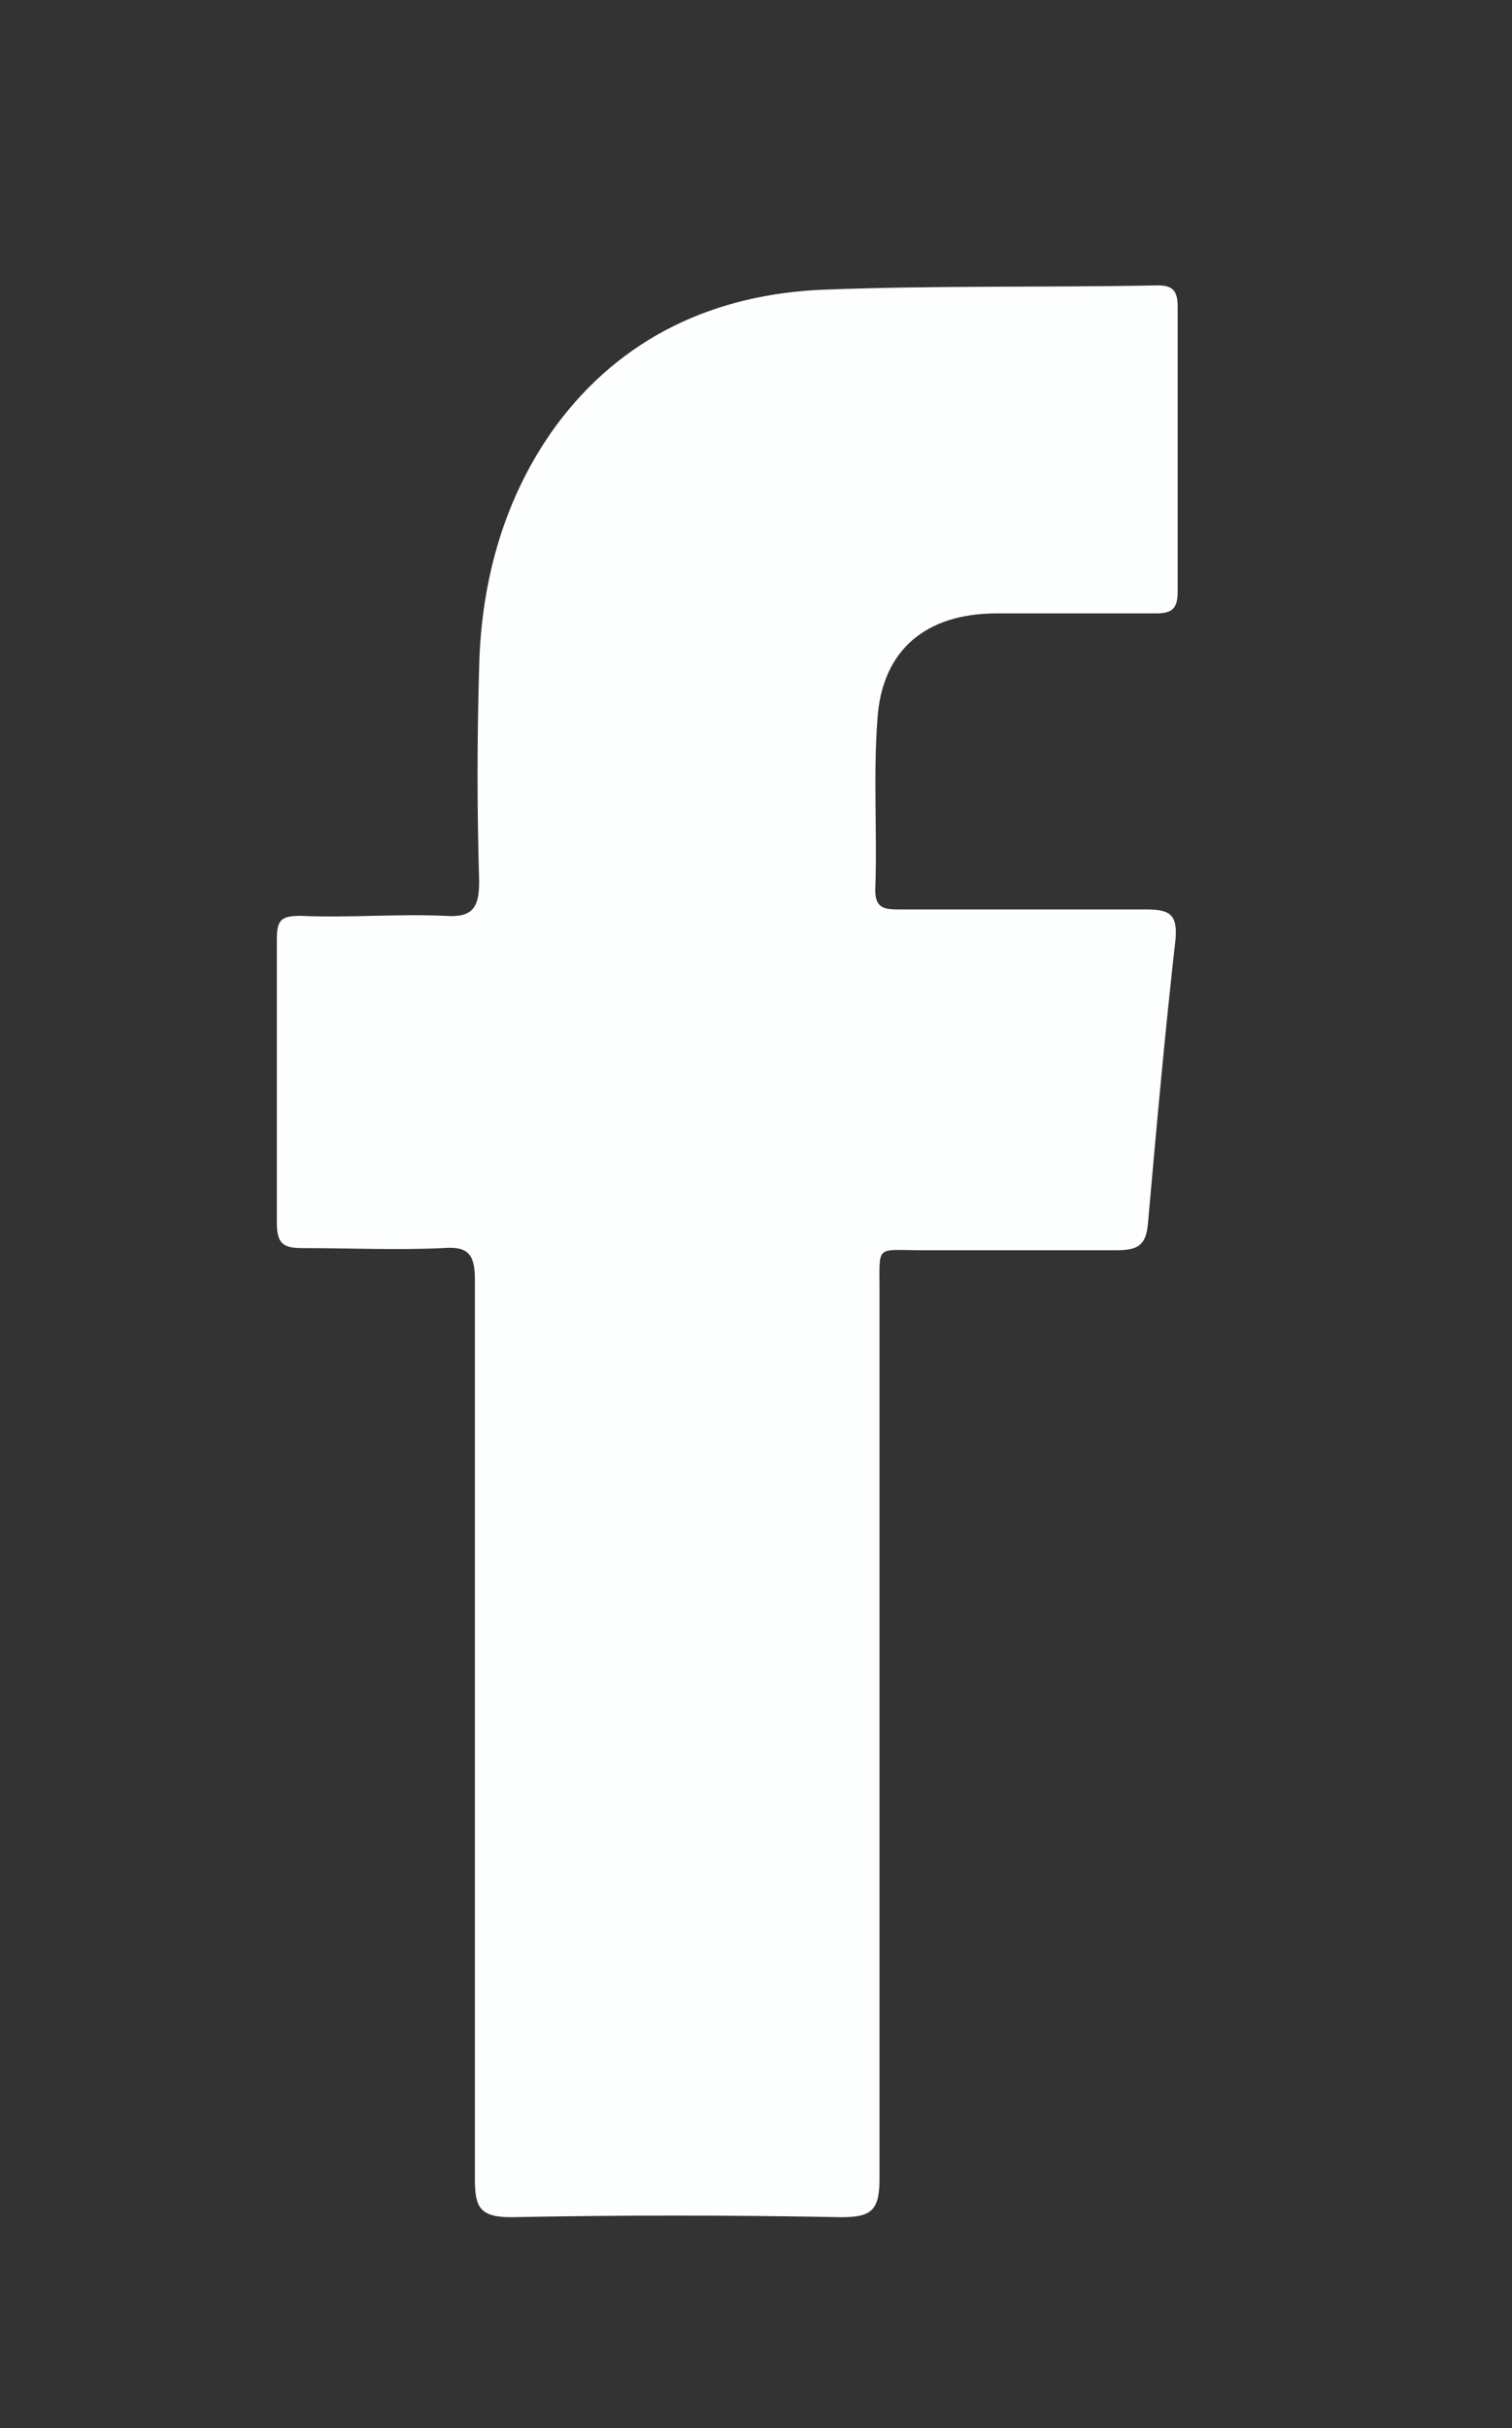 <?xml version="1.0" encoding="utf-8"?>
<!-- Generator: Adobe Illustrator 22.0.1, SVG Export Plug-In . SVG Version: 6.00 Build 0)  -->
<svg version="1.1" id="Layer_1" xmlns="http://www.w3.org/2000/svg" xmlns:xlink="http://www.w3.org/1999/xlink" x="0px" y="0px"
	 viewBox="0 0 71 114" style="enable-background:new 0 0 71 114;" xml:space="preserve">
<rect x="0" y="0" width="71" height="114" fill="#333333" stroke="none"/>
<style type="text/css">
	.st0{fill:#FDFEFE;}
</style>
<g>
	<path class="st0" d="M22.3,81.4c0-7.1,0-14.2,0-21.3c0-1.2-0.3-1.6-1.5-1.5c-2.2,0.1-4.4,0-6.6,0c-0.9,0-1.2-0.2-1.2-1.2
		c0-4.4,0-8.9,0-13.3c0-0.9,0.2-1.1,1.1-1.1c2.3,0.1,4.5-0.1,6.8,0c1.3,0.1,1.6-0.4,1.6-1.6c-0.1-3.4-0.1-6.7,0-10.1
		c0.1-4.1,1.2-8,3.6-11.3c3.1-4.2,7.5-6.2,12.6-6.4c5.2-0.2,10.5-0.1,15.7-0.2c0.7,0,0.9,0.3,0.9,1c0,4.5,0,9,0,13.4
		c0,0.8-0.3,1-1,1c-2.5,0-5,0-7.5,0c-3.3,0-5.4,1.7-5.6,5c-0.2,2.7,0,5.3-0.1,8c0,0.9,0.5,0.9,1.2,0.9c3.8,0,7.6,0,11.5,0
		c1.1,0,1.5,0.2,1.4,1.4c-0.5,4.4-0.9,8.9-1.3,13.4c-0.1,1-0.5,1.2-1.5,1.2c-3,0-6,0-9.1,0c-2.2,0-2-0.3-2,1.9c0,13.9,0,27.8,0,41.7
		c0,1.5-0.4,1.8-1.8,1.8c-5.2-0.1-10.4-0.1-15.5,0c-1.5,0-1.7-0.5-1.7-1.8C22.3,95.4,22.3,88.4,22.3,81.4z"/>
</g>
</svg>
